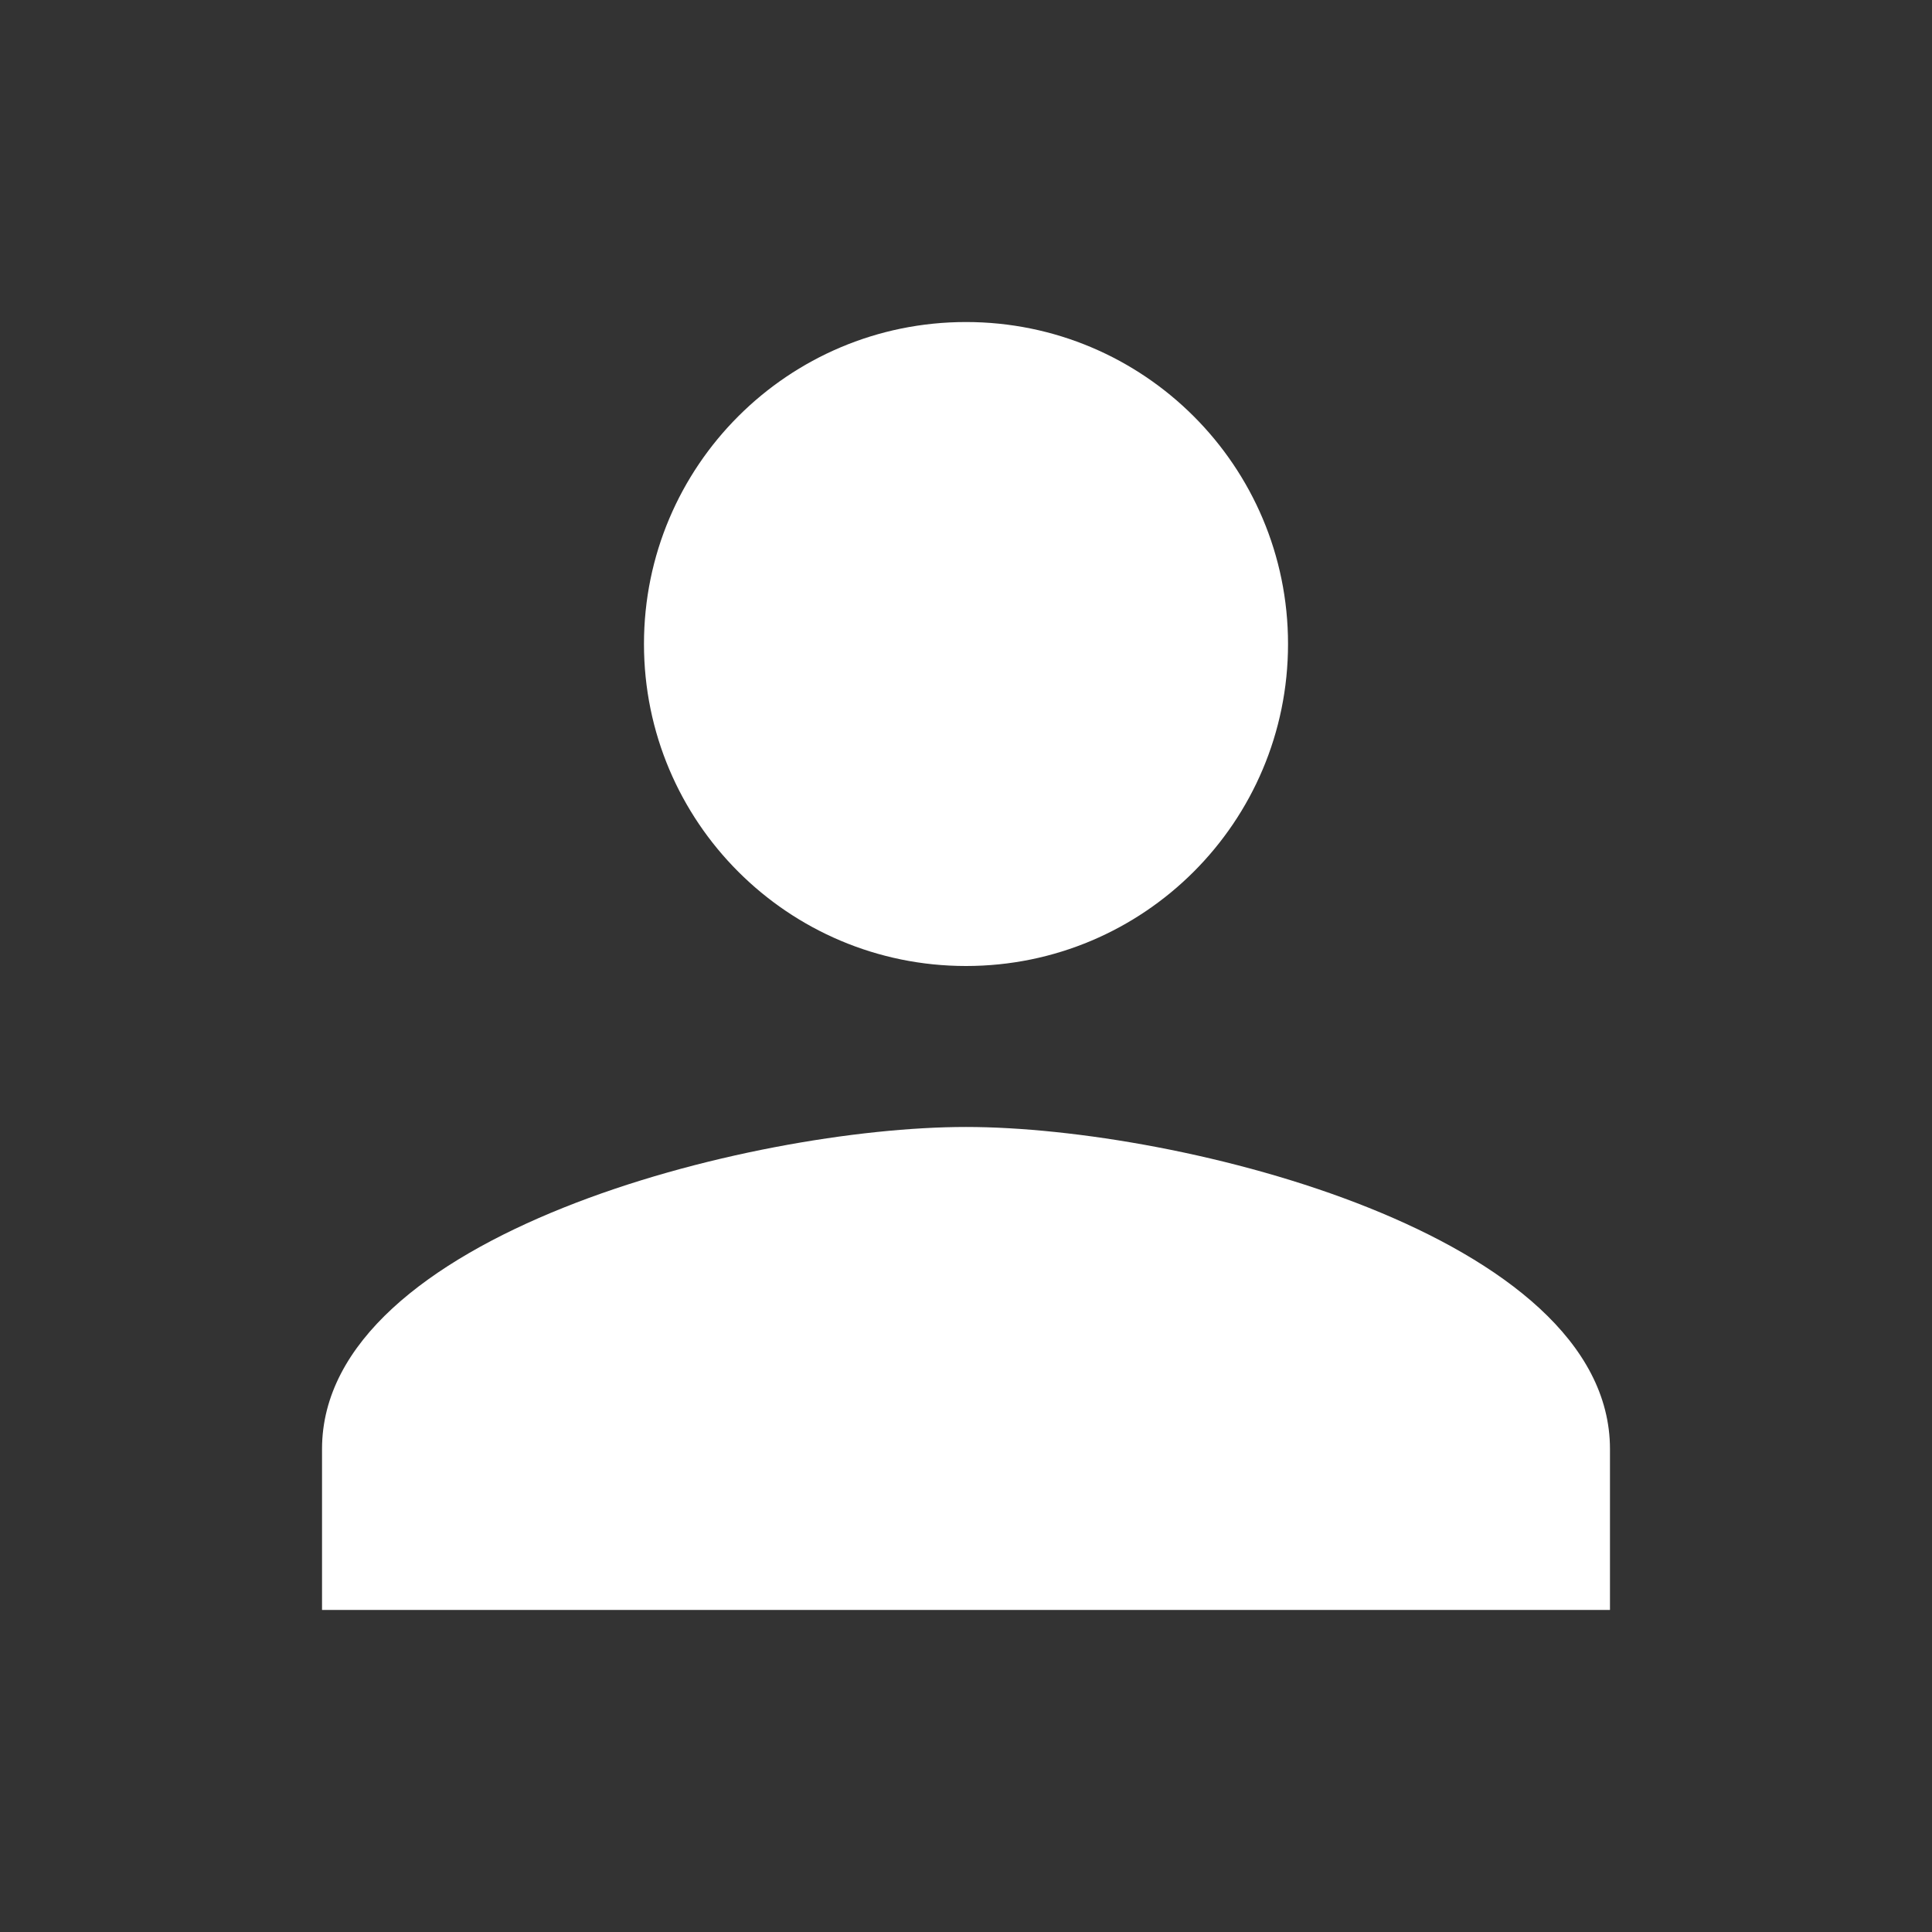 <svg width="22" height="22" viewBox="0 0 22 22" fill="none" xmlns="http://www.w3.org/2000/svg">
<rect x="0" y="0" width="22" height="22" fill="#333333" stroke="none"/>
<g clip-path="url(#clip0_161_89)">
<path d="M11 11C13.026 11 14.667 9.359 14.667 7.333C14.667 5.308 13.026 3.667 11 3.667C8.974 3.667 7.333 5.308 7.333 7.333C7.333 9.359 8.974 11 11 11ZM11 12.833C8.553 12.833 3.667 14.062 3.667 16.5V18.333H18.333V16.5C18.333 14.062 13.448 12.833 11 12.833Z" fill="white"/>
</g>
<defs>
<clipPath id="clip0_161_89">
<rect width="22" height="22" fill="white"/>
</clipPath>
</defs>
</svg>
